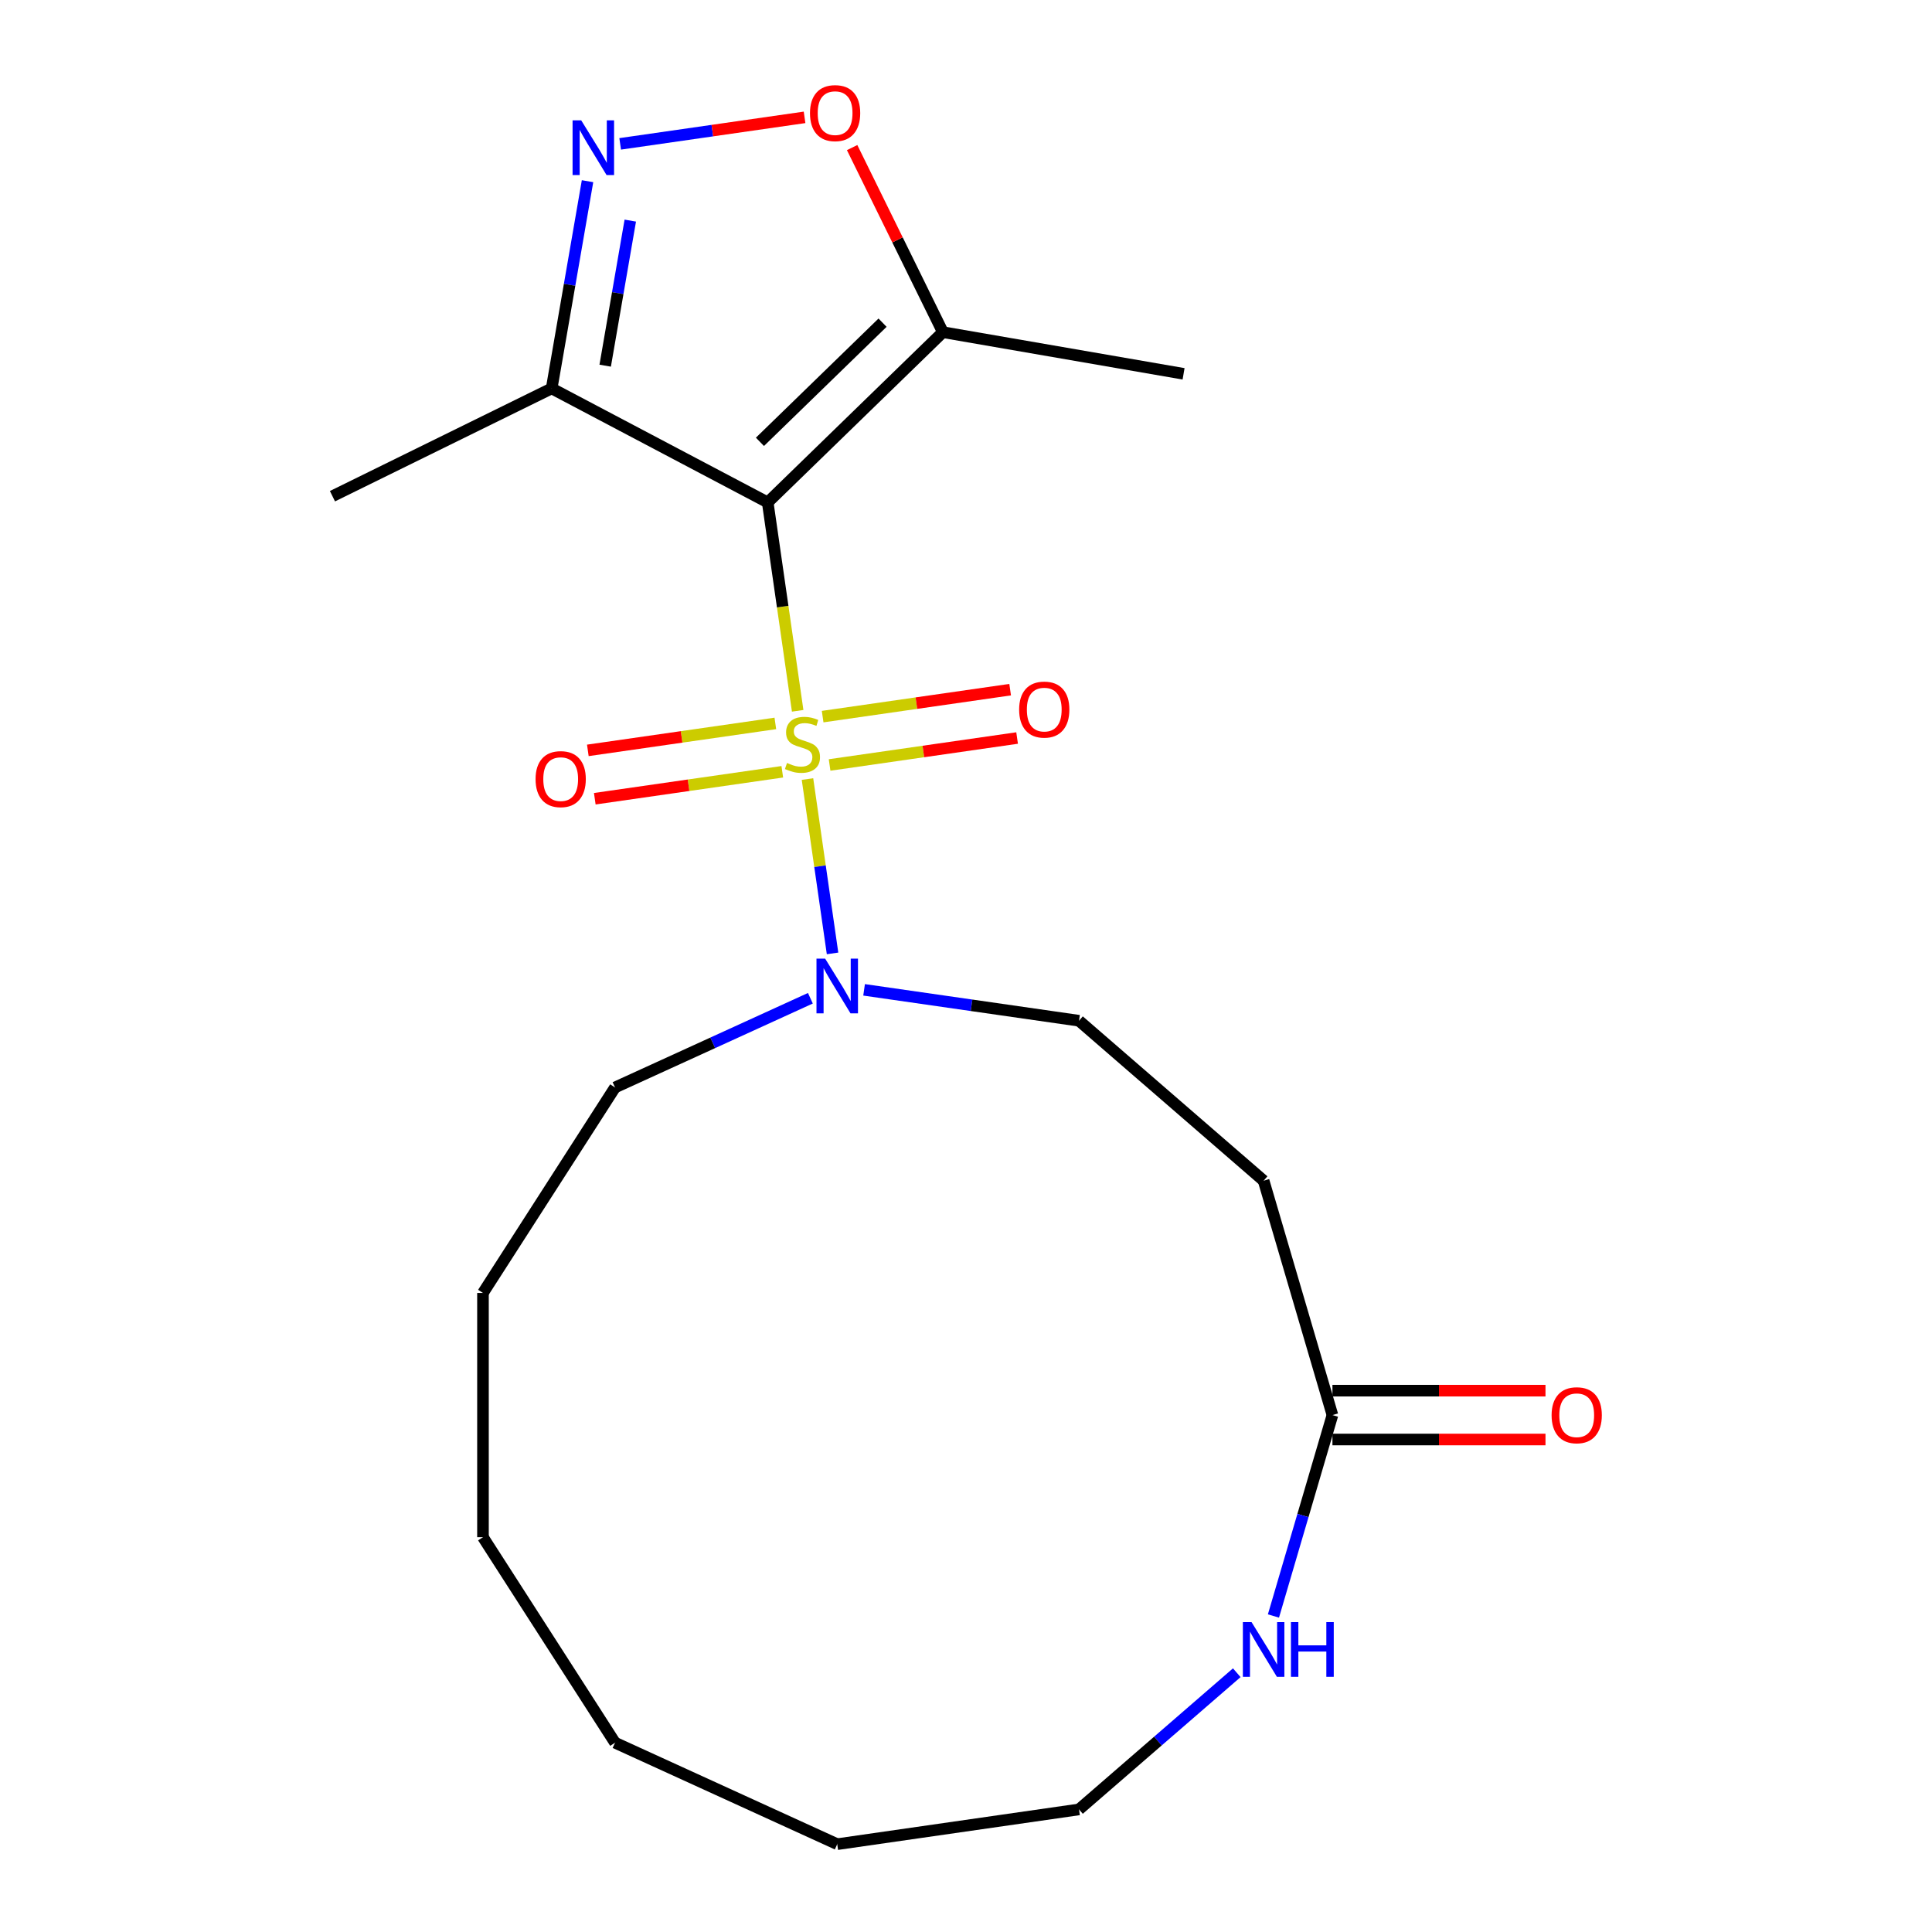 <?xml version='1.0' encoding='iso-8859-1'?>
<svg version='1.1' baseProfile='full'
              xmlns='http://www.w3.org/2000/svg'
                      xmlns:rdkit='http://www.rdkit.org/xml'
                      xmlns:xlink='http://www.w3.org/1999/xlink'
                  xml:space='preserve'
width='1000px' height='1000px' viewBox='0 0 1000 1000'>
<!-- END OF HEADER -->
<rect style='opacity:1.0;fill:#FFFFFF;stroke:none' width='1000' height='1000' x='0' y='0'> </rect>
<path class='bond-0' d='M 412.873,367.914 L 405.118,313.981' style='fill:none;fill-rule:evenodd;stroke:#CCCC00;stroke-width:6px;stroke-linecap:butt;stroke-linejoin:miter;stroke-opacity:1' />
<path class='bond-0' d='M 405.118,313.981 L 397.364,260.048' style='fill:none;fill-rule:evenodd;stroke:#000000;stroke-width:6px;stroke-linecap:butt;stroke-linejoin:miter;stroke-opacity:1' />
<path class='bond-2' d='M 417.951,403.235 L 424.439,448.356' style='fill:none;fill-rule:evenodd;stroke:#CCCC00;stroke-width:6px;stroke-linecap:butt;stroke-linejoin:miter;stroke-opacity:1' />
<path class='bond-2' d='M 424.439,448.356 L 430.926,493.476' style='fill:none;fill-rule:evenodd;stroke:#0000FF;stroke-width:6px;stroke-linecap:butt;stroke-linejoin:miter;stroke-opacity:1' />
<path class='bond-7' d='M 401.317,374.44 L 352.79,381.417' style='fill:none;fill-rule:evenodd;stroke:#CCCC00;stroke-width:6px;stroke-linecap:butt;stroke-linejoin:miter;stroke-opacity:1' />
<path class='bond-7' d='M 352.79,381.417 L 304.263,388.394' style='fill:none;fill-rule:evenodd;stroke:#FF0000;stroke-width:6px;stroke-linecap:butt;stroke-linejoin:miter;stroke-opacity:1' />
<path class='bond-7' d='M 404.916,399.469 L 356.389,406.446' style='fill:none;fill-rule:evenodd;stroke:#CCCC00;stroke-width:6px;stroke-linecap:butt;stroke-linejoin:miter;stroke-opacity:1' />
<path class='bond-7' d='M 356.389,406.446 L 307.862,413.424' style='fill:none;fill-rule:evenodd;stroke:#FF0000;stroke-width:6px;stroke-linecap:butt;stroke-linejoin:miter;stroke-opacity:1' />
<path class='bond-8' d='M 429.397,395.949 L 477.925,388.972' style='fill:none;fill-rule:evenodd;stroke:#CCCC00;stroke-width:6px;stroke-linecap:butt;stroke-linejoin:miter;stroke-opacity:1' />
<path class='bond-8' d='M 477.925,388.972 L 526.452,381.995' style='fill:none;fill-rule:evenodd;stroke:#FF0000;stroke-width:6px;stroke-linecap:butt;stroke-linejoin:miter;stroke-opacity:1' />
<path class='bond-8' d='M 425.799,370.92 L 474.326,363.943' style='fill:none;fill-rule:evenodd;stroke:#CCCC00;stroke-width:6px;stroke-linecap:butt;stroke-linejoin:miter;stroke-opacity:1' />
<path class='bond-8' d='M 474.326,363.943 L 522.853,356.966' style='fill:none;fill-rule:evenodd;stroke:#FF0000;stroke-width:6px;stroke-linecap:butt;stroke-linejoin:miter;stroke-opacity:1' />
<path class='bond-3' d='M 397.364,260.048 L 488.034,171.931' style='fill:none;fill-rule:evenodd;stroke:#000000;stroke-width:6px;stroke-linecap:butt;stroke-linejoin:miter;stroke-opacity:1' />
<path class='bond-3' d='M 393.341,228.696 L 456.81,167.015' style='fill:none;fill-rule:evenodd;stroke:#000000;stroke-width:6px;stroke-linecap:butt;stroke-linejoin:miter;stroke-opacity:1' />
<path class='bond-4' d='M 397.364,260.048 L 285.542,201.045' style='fill:none;fill-rule:evenodd;stroke:#000000;stroke-width:6px;stroke-linecap:butt;stroke-linejoin:miter;stroke-opacity:1' />
<path class='bond-1' d='M 304.104,93.784 L 294.823,147.415' style='fill:none;fill-rule:evenodd;stroke:#0000FF;stroke-width:6px;stroke-linecap:butt;stroke-linejoin:miter;stroke-opacity:1' />
<path class='bond-1' d='M 294.823,147.415 L 285.542,201.045' style='fill:none;fill-rule:evenodd;stroke:#000000;stroke-width:6px;stroke-linecap:butt;stroke-linejoin:miter;stroke-opacity:1' />
<path class='bond-1' d='M 326.236,114.185 L 319.739,151.727' style='fill:none;fill-rule:evenodd;stroke:#0000FF;stroke-width:6px;stroke-linecap:butt;stroke-linejoin:miter;stroke-opacity:1' />
<path class='bond-1' d='M 319.739,151.727 L 313.243,189.268' style='fill:none;fill-rule:evenodd;stroke:#000000;stroke-width:6px;stroke-linecap:butt;stroke-linejoin:miter;stroke-opacity:1' />
<path class='bond-21' d='M 321.002,74.465 L 368.72,67.604' style='fill:none;fill-rule:evenodd;stroke:#0000FF;stroke-width:6px;stroke-linecap:butt;stroke-linejoin:miter;stroke-opacity:1' />
<path class='bond-21' d='M 368.72,67.604 L 416.439,60.743' style='fill:none;fill-rule:evenodd;stroke:#FF0000;stroke-width:6px;stroke-linecap:butt;stroke-linejoin:miter;stroke-opacity:1' />
<path class='bond-11' d='M 447.252,512.34 L 502.874,520.337' style='fill:none;fill-rule:evenodd;stroke:#0000FF;stroke-width:6px;stroke-linecap:butt;stroke-linejoin:miter;stroke-opacity:1' />
<path class='bond-11' d='M 502.874,520.337 L 558.497,528.335' style='fill:none;fill-rule:evenodd;stroke:#000000;stroke-width:6px;stroke-linecap:butt;stroke-linejoin:miter;stroke-opacity:1' />
<path class='bond-13' d='M 419.45,516.69 L 368.896,539.777' style='fill:none;fill-rule:evenodd;stroke:#0000FF;stroke-width:6px;stroke-linecap:butt;stroke-linejoin:miter;stroke-opacity:1' />
<path class='bond-13' d='M 368.896,539.777 L 318.343,562.864' style='fill:none;fill-rule:evenodd;stroke:#000000;stroke-width:6px;stroke-linecap:butt;stroke-linejoin:miter;stroke-opacity:1' />
<path class='bond-5' d='M 488.034,171.931 L 464.546,124.161' style='fill:none;fill-rule:evenodd;stroke:#000000;stroke-width:6px;stroke-linecap:butt;stroke-linejoin:miter;stroke-opacity:1' />
<path class='bond-5' d='M 464.546,124.161 L 441.059,76.391' style='fill:none;fill-rule:evenodd;stroke:#FF0000;stroke-width:6px;stroke-linecap:butt;stroke-linejoin:miter;stroke-opacity:1' />
<path class='bond-14' d='M 488.034,171.931 L 612.615,193.491' style='fill:none;fill-rule:evenodd;stroke:#000000;stroke-width:6px;stroke-linecap:butt;stroke-linejoin:miter;stroke-opacity:1' />
<path class='bond-15' d='M 285.542,201.045 L 172.08,256.831' style='fill:none;fill-rule:evenodd;stroke:#000000;stroke-width:6px;stroke-linecap:butt;stroke-linejoin:miter;stroke-opacity:1' />
<path class='bond-6' d='M 689.67,732.443 L 654.05,611.131' style='fill:none;fill-rule:evenodd;stroke:#000000;stroke-width:6px;stroke-linecap:butt;stroke-linejoin:miter;stroke-opacity:1' />
<path class='bond-10' d='M 689.67,732.443 L 674.403,784.439' style='fill:none;fill-rule:evenodd;stroke:#000000;stroke-width:6px;stroke-linecap:butt;stroke-linejoin:miter;stroke-opacity:1' />
<path class='bond-10' d='M 674.403,784.439 L 659.135,836.435' style='fill:none;fill-rule:evenodd;stroke:#0000FF;stroke-width:6px;stroke-linecap:butt;stroke-linejoin:miter;stroke-opacity:1' />
<path class='bond-12' d='M 689.67,745.087 L 744.807,745.087' style='fill:none;fill-rule:evenodd;stroke:#000000;stroke-width:6px;stroke-linecap:butt;stroke-linejoin:miter;stroke-opacity:1' />
<path class='bond-12' d='M 744.807,745.087 L 799.943,745.087' style='fill:none;fill-rule:evenodd;stroke:#FF0000;stroke-width:6px;stroke-linecap:butt;stroke-linejoin:miter;stroke-opacity:1' />
<path class='bond-12' d='M 689.67,719.8 L 744.807,719.8' style='fill:none;fill-rule:evenodd;stroke:#000000;stroke-width:6px;stroke-linecap:butt;stroke-linejoin:miter;stroke-opacity:1' />
<path class='bond-12' d='M 744.807,719.8 L 799.943,719.8' style='fill:none;fill-rule:evenodd;stroke:#FF0000;stroke-width:6px;stroke-linecap:butt;stroke-linejoin:miter;stroke-opacity:1' />
<path class='bond-9' d='M 654.05,611.131 L 558.497,528.335' style='fill:none;fill-rule:evenodd;stroke:#000000;stroke-width:6px;stroke-linecap:butt;stroke-linejoin:miter;stroke-opacity:1' />
<path class='bond-16' d='M 640.149,865.801 L 599.323,901.176' style='fill:none;fill-rule:evenodd;stroke:#0000FF;stroke-width:6px;stroke-linecap:butt;stroke-linejoin:miter;stroke-opacity:1' />
<path class='bond-16' d='M 599.323,901.176 L 558.497,936.552' style='fill:none;fill-rule:evenodd;stroke:#000000;stroke-width:6px;stroke-linecap:butt;stroke-linejoin:miter;stroke-opacity:1' />
<path class='bond-17' d='M 318.343,562.864 L 249.987,669.227' style='fill:none;fill-rule:evenodd;stroke:#000000;stroke-width:6px;stroke-linecap:butt;stroke-linejoin:miter;stroke-opacity:1' />
<path class='bond-22' d='M 558.497,936.552 L 433.351,954.545' style='fill:none;fill-rule:evenodd;stroke:#000000;stroke-width:6px;stroke-linecap:butt;stroke-linejoin:miter;stroke-opacity:1' />
<path class='bond-19' d='M 249.987,669.227 L 249.987,795.66' style='fill:none;fill-rule:evenodd;stroke:#000000;stroke-width:6px;stroke-linecap:butt;stroke-linejoin:miter;stroke-opacity:1' />
<path class='bond-18' d='M 433.351,954.545 L 318.343,902.023' style='fill:none;fill-rule:evenodd;stroke:#000000;stroke-width:6px;stroke-linecap:butt;stroke-linejoin:miter;stroke-opacity:1' />
<path class='bond-20' d='M 249.987,795.66 L 318.343,902.023' style='fill:none;fill-rule:evenodd;stroke:#000000;stroke-width:6px;stroke-linecap:butt;stroke-linejoin:miter;stroke-opacity:1' />
<path  class='atom-0' d='M 407.357 394.915
Q 407.677 395.035, 408.997 395.595
Q 410.317 396.155, 411.757 396.515
Q 413.237 396.835, 414.677 396.835
Q 417.357 396.835, 418.917 395.555
Q 420.477 394.235, 420.477 391.955
Q 420.477 390.395, 419.677 389.435
Q 418.917 388.475, 417.717 387.955
Q 416.517 387.435, 414.517 386.835
Q 411.997 386.075, 410.477 385.355
Q 408.997 384.635, 407.917 383.115
Q 406.877 381.595, 406.877 379.035
Q 406.877 375.475, 409.277 373.275
Q 411.717 371.075, 416.517 371.075
Q 419.797 371.075, 423.517 372.635
L 422.597 375.715
Q 419.197 374.315, 416.637 374.315
Q 413.877 374.315, 412.357 375.475
Q 410.837 376.595, 410.877 378.555
Q 410.877 380.075, 411.637 380.995
Q 412.437 381.915, 413.557 382.435
Q 414.717 382.955, 416.637 383.555
Q 419.197 384.355, 420.717 385.155
Q 422.237 385.955, 423.317 387.595
Q 424.437 389.195, 424.437 391.955
Q 424.437 395.875, 421.797 397.995
Q 419.197 400.075, 414.837 400.075
Q 412.317 400.075, 410.397 399.515
Q 408.517 398.995, 406.277 398.075
L 407.357 394.915
' fill='#CCCC00'/>
<path  class='atom-2' d='M 300.842 62.303
L 310.122 77.303
Q 311.042 78.784, 312.522 81.463
Q 314.002 84.144, 314.082 84.303
L 314.082 62.303
L 317.842 62.303
L 317.842 90.624
L 313.962 90.624
L 304.002 74.224
Q 302.842 72.303, 301.602 70.103
Q 300.402 67.903, 300.042 67.224
L 300.042 90.624
L 296.362 90.624
L 296.362 62.303
L 300.842 62.303
' fill='#0000FF'/>
<path  class='atom-3' d='M 427.091 496.181
L 436.371 511.181
Q 437.291 512.661, 438.771 515.341
Q 440.251 518.021, 440.331 518.181
L 440.331 496.181
L 444.091 496.181
L 444.091 524.501
L 440.211 524.501
L 430.251 508.101
Q 429.091 506.181, 427.851 503.981
Q 426.651 501.781, 426.291 501.101
L 426.291 524.501
L 422.611 524.501
L 422.611 496.181
L 427.091 496.181
' fill='#0000FF'/>
<path  class='atom-6' d='M 419.248 58.55
Q 419.248 51.75, 422.608 47.95
Q 425.968 44.15, 432.248 44.15
Q 438.528 44.15, 441.888 47.95
Q 445.248 51.75, 445.248 58.55
Q 445.248 65.43, 441.848 69.35
Q 438.448 73.23, 432.248 73.23
Q 426.008 73.23, 422.608 69.35
Q 419.248 65.47, 419.248 58.55
M 432.248 70.03
Q 436.568 70.03, 438.888 67.15
Q 441.248 64.23, 441.248 58.55
Q 441.248 52.99, 438.888 50.19
Q 436.568 47.35, 432.248 47.35
Q 427.928 47.35, 425.568 50.15
Q 423.248 52.95, 423.248 58.55
Q 423.248 64.27, 425.568 67.15
Q 427.928 70.03, 432.248 70.03
' fill='#FF0000'/>
<path  class='atom-8' d='M 277.211 403.268
Q 277.211 396.468, 280.571 392.668
Q 283.931 388.868, 290.211 388.868
Q 296.491 388.868, 299.851 392.668
Q 303.211 396.468, 303.211 403.268
Q 303.211 410.148, 299.811 414.068
Q 296.411 417.948, 290.211 417.948
Q 283.971 417.948, 280.571 414.068
Q 277.211 410.188, 277.211 403.268
M 290.211 414.748
Q 294.531 414.748, 296.851 411.868
Q 299.211 408.948, 299.211 403.268
Q 299.211 397.708, 296.851 394.908
Q 294.531 392.068, 290.211 392.068
Q 285.891 392.068, 283.531 394.868
Q 281.211 397.668, 281.211 403.268
Q 281.211 408.988, 283.531 411.868
Q 285.891 414.748, 290.211 414.748
' fill='#FF0000'/>
<path  class='atom-9' d='M 527.504 367.281
Q 527.504 360.481, 530.864 356.681
Q 534.224 352.881, 540.504 352.881
Q 546.784 352.881, 550.144 356.681
Q 553.504 360.481, 553.504 367.281
Q 553.504 374.161, 550.104 378.081
Q 546.704 381.961, 540.504 381.961
Q 534.264 381.961, 530.864 378.081
Q 527.504 374.201, 527.504 367.281
M 540.504 378.761
Q 544.824 378.761, 547.144 375.881
Q 549.504 372.961, 549.504 367.281
Q 549.504 361.721, 547.144 358.921
Q 544.824 356.081, 540.504 356.081
Q 536.184 356.081, 533.824 358.881
Q 531.504 361.681, 531.504 367.281
Q 531.504 373.001, 533.824 375.881
Q 536.184 378.761, 540.504 378.761
' fill='#FF0000'/>
<path  class='atom-11' d='M 647.79 839.596
L 657.07 854.596
Q 657.99 856.076, 659.47 858.756
Q 660.95 861.436, 661.03 861.596
L 661.03 839.596
L 664.79 839.596
L 664.79 867.916
L 660.91 867.916
L 650.95 851.516
Q 649.79 849.596, 648.55 847.396
Q 647.35 845.196, 646.99 844.516
L 646.99 867.916
L 643.31 867.916
L 643.31 839.596
L 647.79 839.596
' fill='#0000FF'/>
<path  class='atom-11' d='M 668.19 839.596
L 672.03 839.596
L 672.03 851.636
L 686.51 851.636
L 686.51 839.596
L 690.35 839.596
L 690.35 867.916
L 686.51 867.916
L 686.51 854.836
L 672.03 854.836
L 672.03 867.916
L 668.19 867.916
L 668.19 839.596
' fill='#0000FF'/>
<path  class='atom-13' d='M 803.104 732.523
Q 803.104 725.723, 806.464 721.923
Q 809.824 718.123, 816.104 718.123
Q 822.384 718.123, 825.744 721.923
Q 829.104 725.723, 829.104 732.523
Q 829.104 739.403, 825.704 743.323
Q 822.304 747.203, 816.104 747.203
Q 809.864 747.203, 806.464 743.323
Q 803.104 739.443, 803.104 732.523
M 816.104 744.003
Q 820.424 744.003, 822.744 741.123
Q 825.104 738.203, 825.104 732.523
Q 825.104 726.963, 822.744 724.163
Q 820.424 721.323, 816.104 721.323
Q 811.784 721.323, 809.424 724.123
Q 807.104 726.923, 807.104 732.523
Q 807.104 738.243, 809.424 741.123
Q 811.784 744.003, 816.104 744.003
' fill='#FF0000'/>
</svg>
